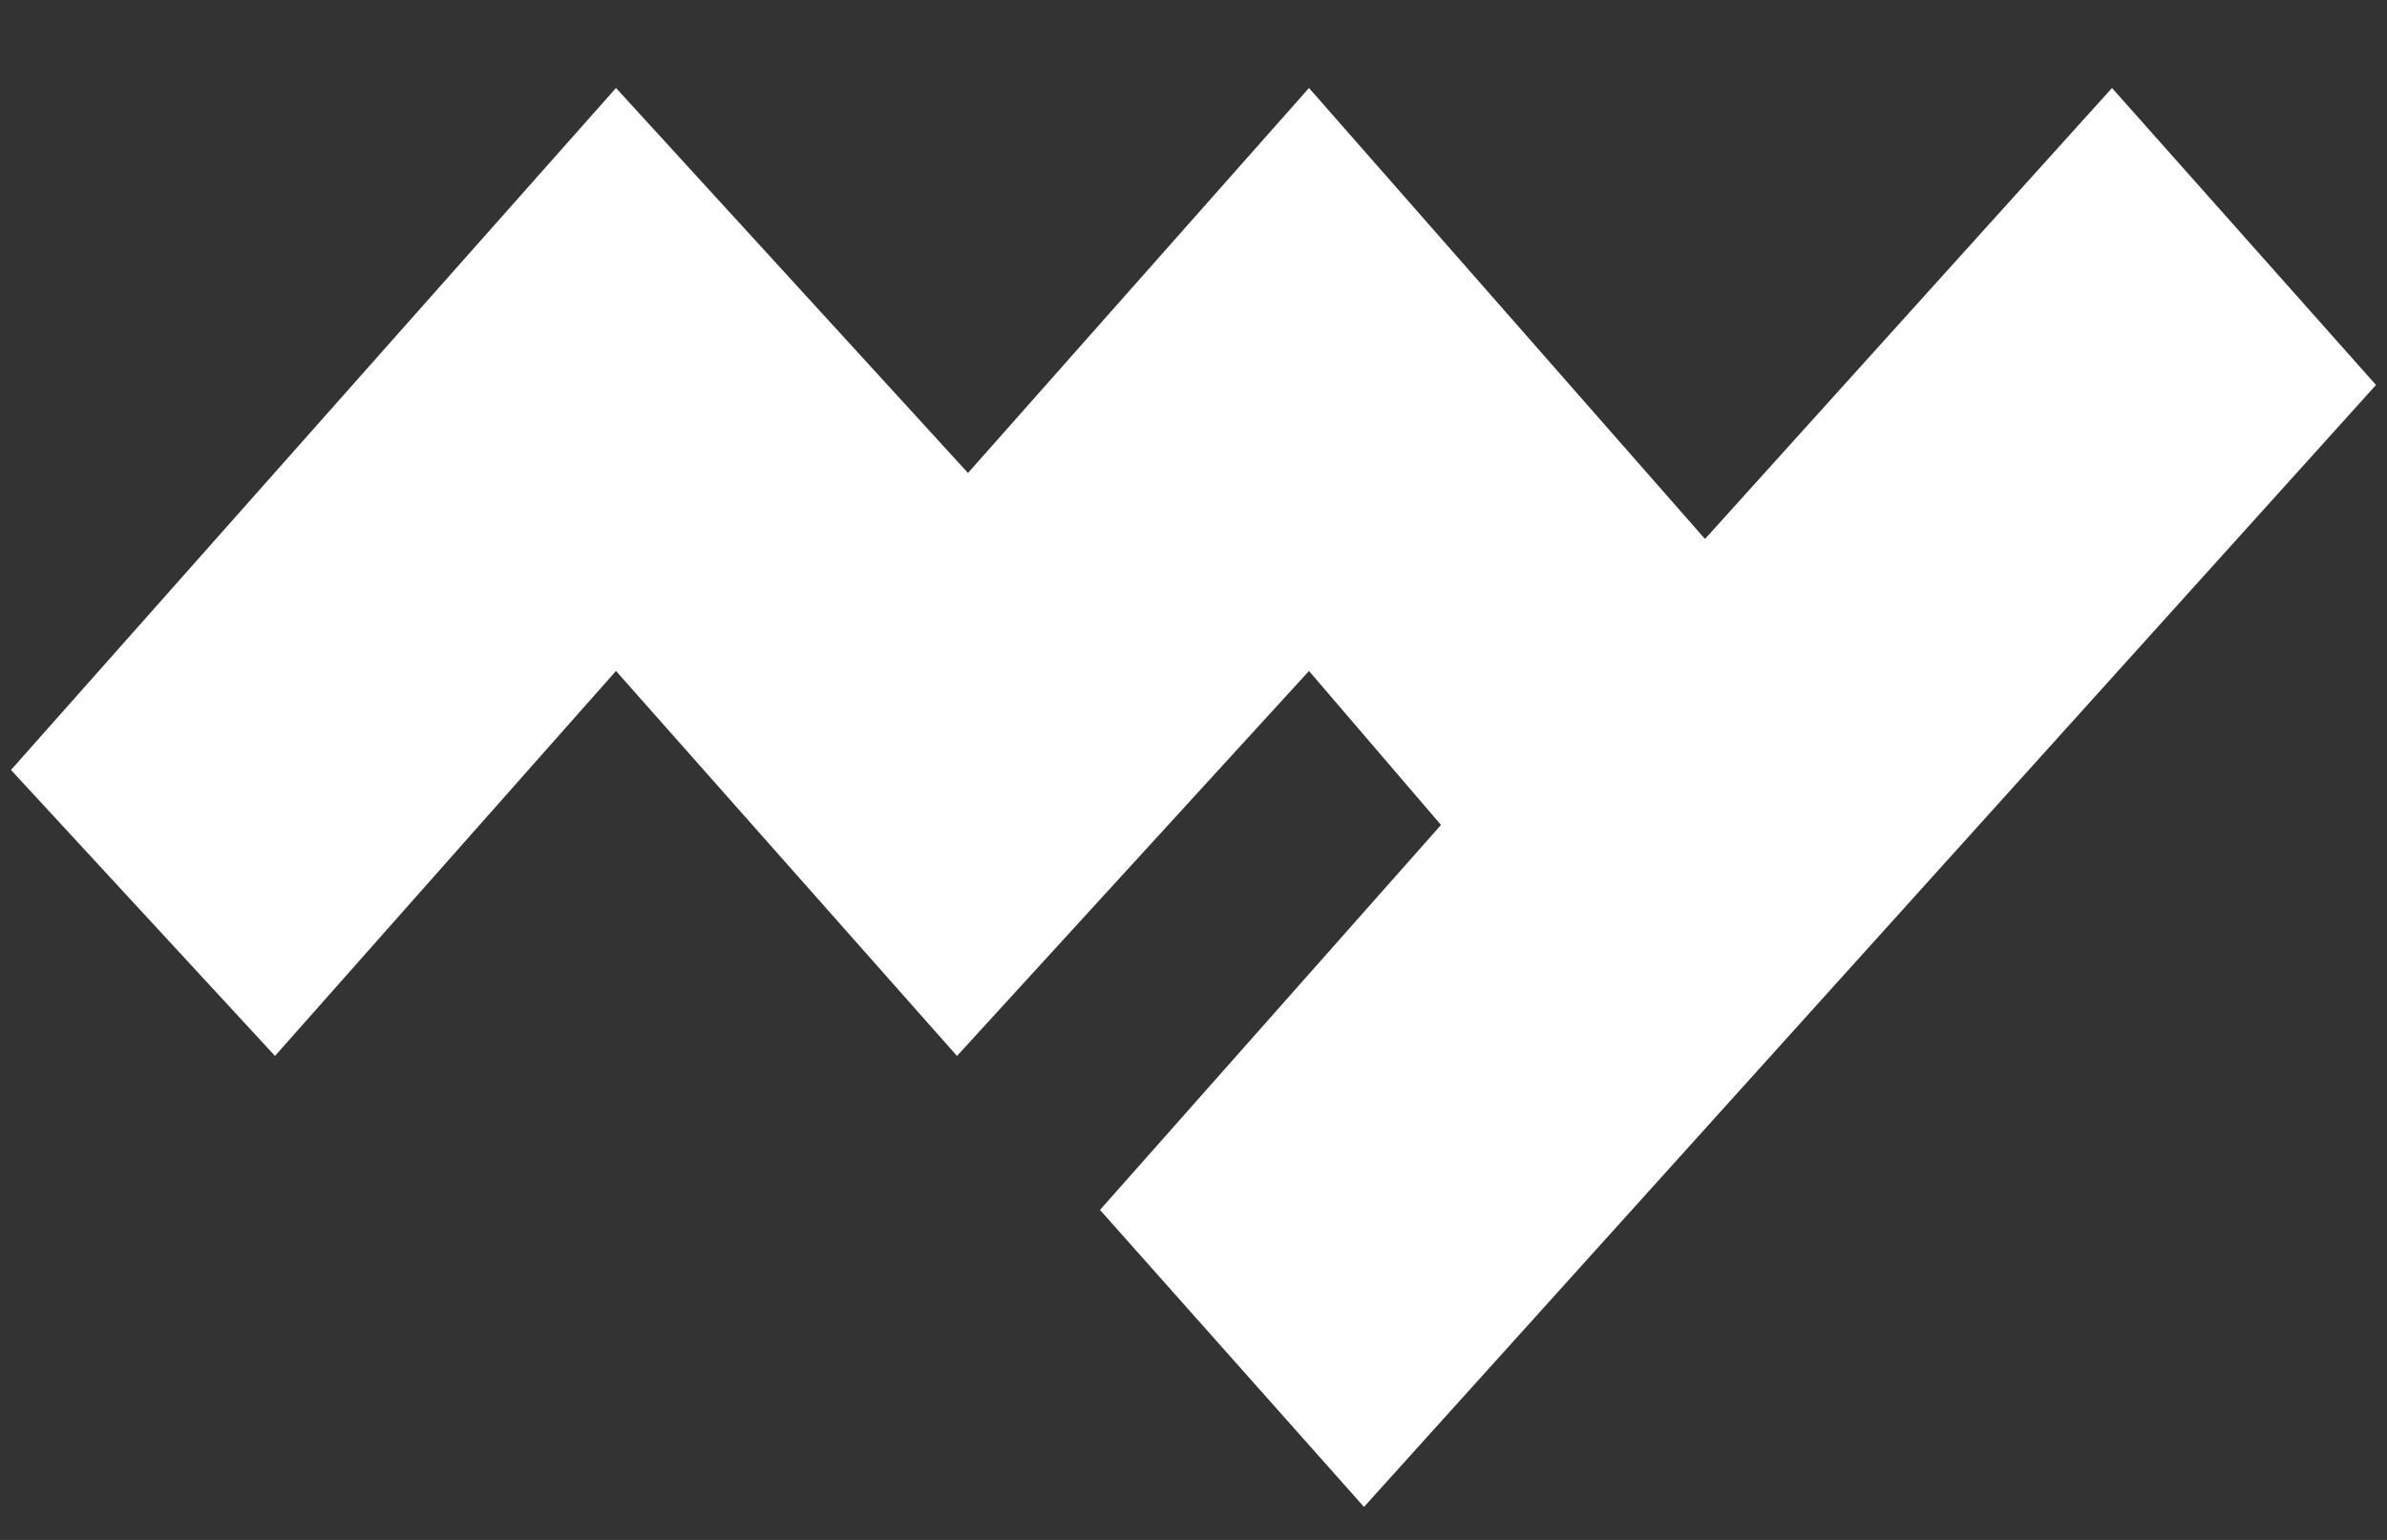 <?xml version="1.0" encoding="utf-8"?>
<!-- Generator: Adobe Illustrator 22.0.0, SVG Export Plug-In . SVG Version: 6.00 Build 0)  -->
<svg version="1.1" id="Слой_1" xmlns="http://www.w3.org/2000/svg" xmlns:xlink="http://www.w3.org/1999/xlink" x="0px" y="0px"
	 viewBox="0 0 21.7 14" style="enable-background:new 0 0 21.7 14;" xml:space="preserve">
<rect x="0" y="0" width="21.7" height="14" fill="#333333" stroke="none"/>
<style type="text/css">
	.st0{fill:#FFFFFF;}
</style>
<polygon class="st0" points="11.9,0.8 8.8,4.3 5.6,0.8 0.1,7 2.5,9.6 5.6,6.1 8.7,9.6 11.9,6.1 13.1,7.5 10,11 12.4,13.7 21.6,3.5 
	19.2,0.8 15.5,4.9 "/>
</svg>
